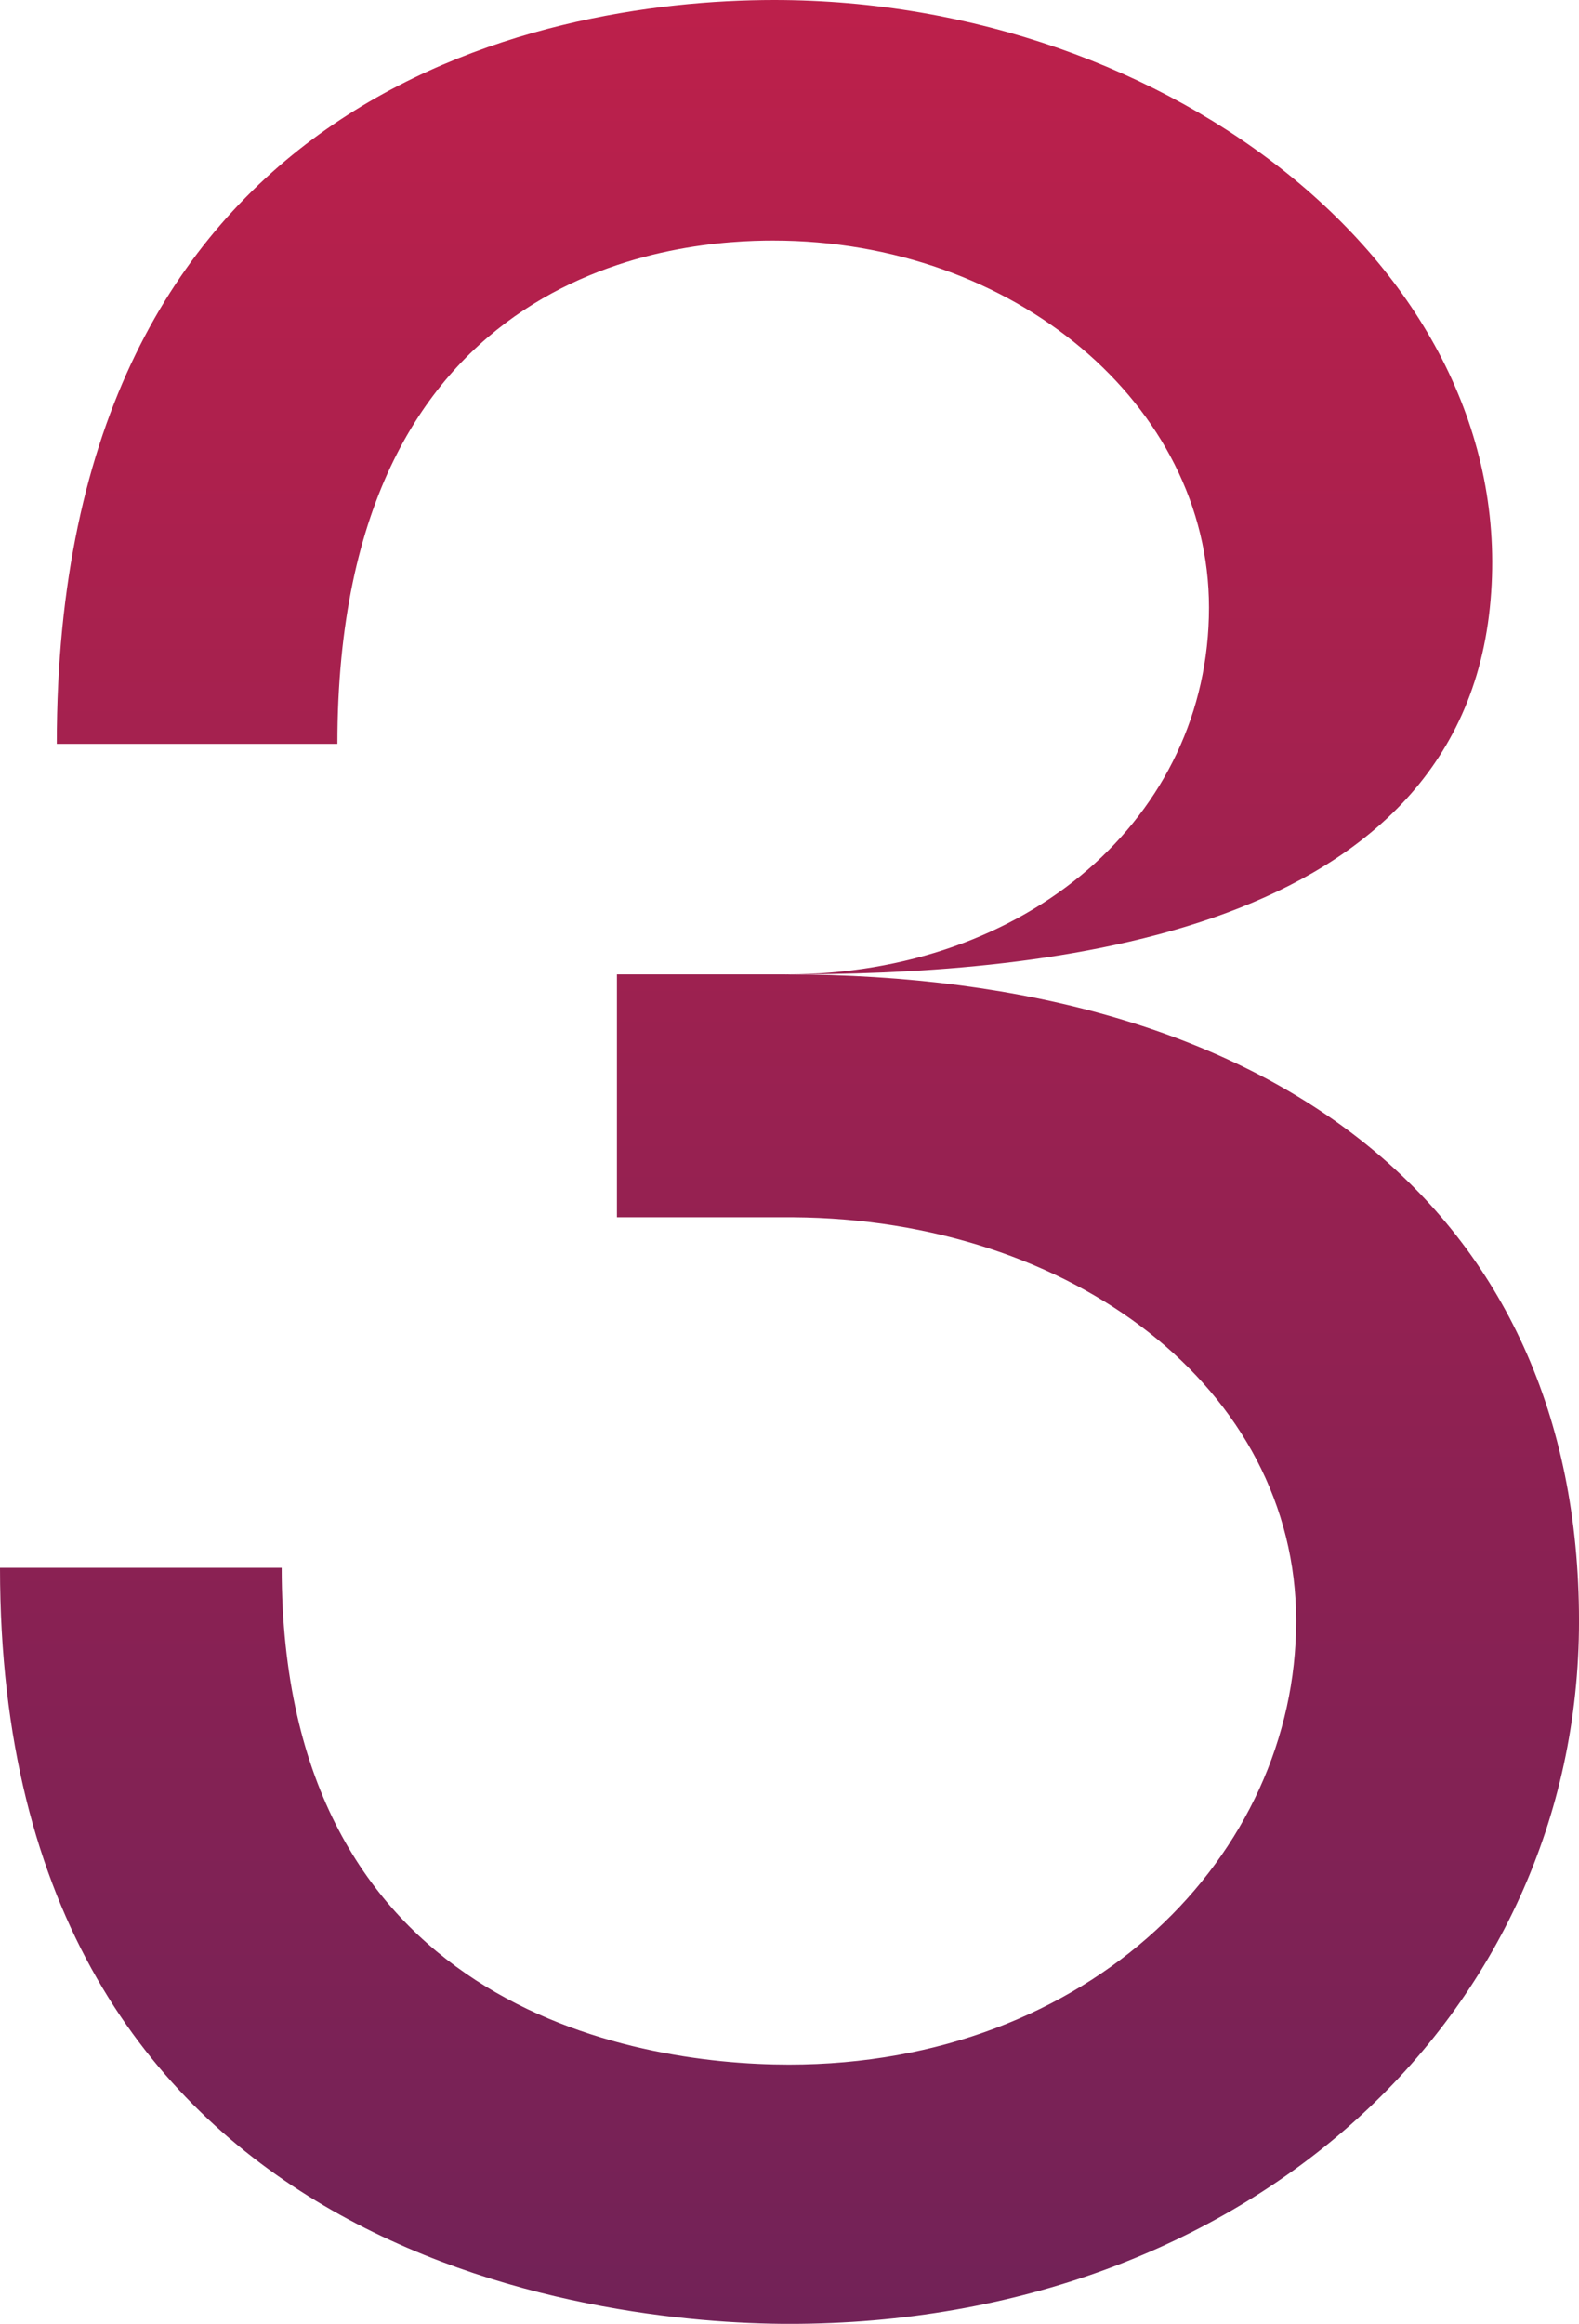 <svg xmlns="http://www.w3.org/2000/svg" xmlns:xlink="http://www.w3.org/1999/xlink" width="73.305" height="107.839" viewBox="0 0 73.305 107.839">
  <defs>
    <linearGradient id="linear-gradient" x1="0.5" x2="0.5" y2="1" gradientUnits="objectBoundingBox">
      <stop offset="0" stop-color="#bc204b"/>
      <stop offset="1" stop-color="#722257"/>
    </linearGradient>
  </defs>
  <path id="Tracé_5917" data-name="Tracé 5917" d="M76.665,38.284c1.623-15.5-14.827-28.215-33.222-28.215-11.048,0-33.307,4.491-33.307,34.52H23.163c0-22.536,16.337-23.356,20.232-23.356,11.175,0,20.232,7.624,20.232,17.029,0,9.737-8.452,17.023-19.652,17.023C54.84,55.285,75.024,53.977,76.665,38.284Zm-32.686,17h0c-.194,0-7.838,0-7.838,0V66.557s8.118,0,8.185,0c12.912.089,23.348,7.93,23.348,18.734,0,10.858-9.555,20.587-23.55,20.587-7.353,0-23.547-2.751-23.547-23.056H7.5c0,32.163,27.913,35.087,36.653,35.087,21.233,0,36.653-14.341,36.653-32.618,0-19.08-14.207-30.006-36.827-30.006Z" transform="translate(-7.5 -10.069)" fill="url(#linear-gradient)"/>
</svg>
